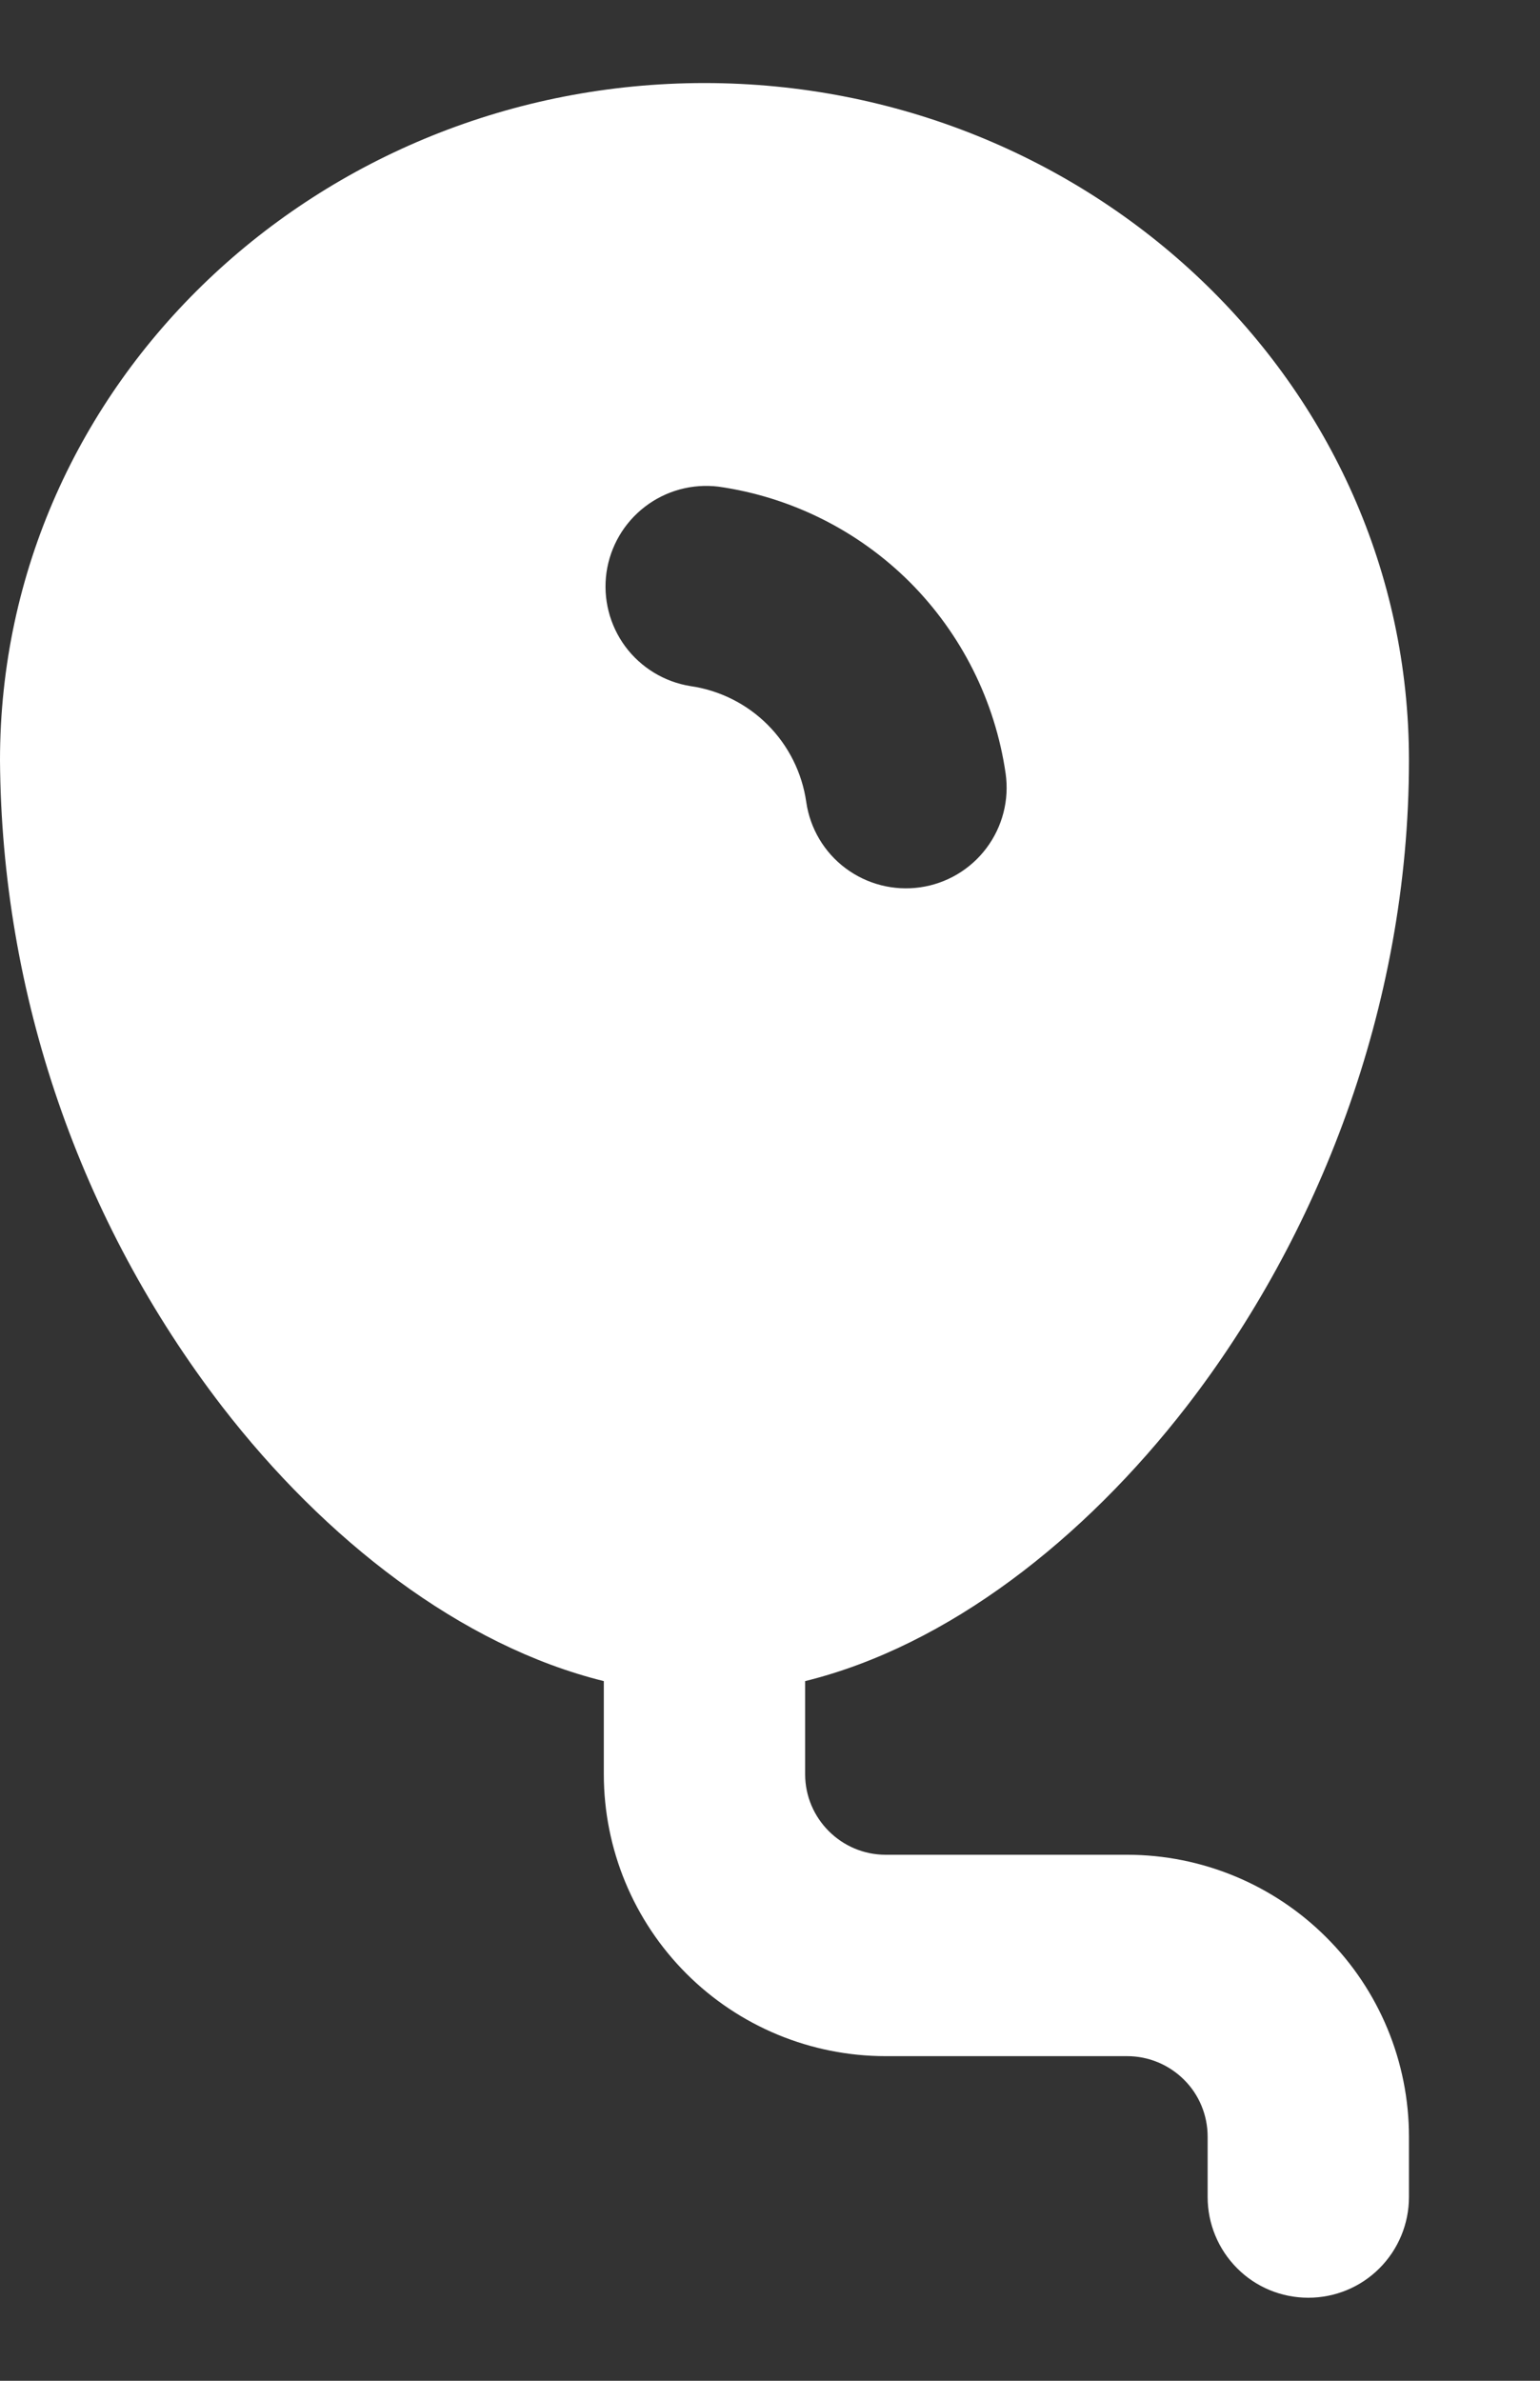 <?xml version="1.0" encoding="UTF-8"?> <svg xmlns="http://www.w3.org/2000/svg" width="11" height="17" viewBox="0 0 11 17" fill="none"><rect x="0" y="0" width="11" height="17" fill="#333333" stroke="none"/><path d="M5.032 0.593C7.778 0.593 10.064 2.726 10.064 5.429C10.064 7.205 9.402 8.844 8.477 10.041C7.743 10.99 6.773 11.752 5.751 12.004V12.669C5.751 12.986 6.01 13.244 6.326 13.244H8.051C8.585 13.244 9.097 13.457 9.474 13.834C9.852 14.211 10.064 14.723 10.064 15.257V15.688C10.064 15.879 9.988 16.062 9.853 16.197C9.718 16.332 9.536 16.407 9.345 16.407C9.154 16.407 8.971 16.332 8.837 16.197C8.702 16.062 8.626 15.879 8.626 15.688V15.257C8.626 15.105 8.566 14.958 8.458 14.851C8.35 14.743 8.204 14.682 8.051 14.682H6.326C5.792 14.682 5.28 14.47 4.903 14.093C4.525 13.715 4.313 13.203 4.313 12.669V12.004C3.292 11.752 2.32 10.993 1.587 10.044C0.568 8.72 0.011 7.1 0 5.429C0 2.726 2.286 0.593 5.032 0.593ZM5.133 3.475C4.945 3.452 4.757 3.503 4.607 3.618C4.457 3.733 4.359 3.901 4.332 4.088C4.306 4.275 4.354 4.464 4.466 4.616C4.578 4.767 4.745 4.869 4.931 4.899C5.14 4.929 5.334 5.026 5.483 5.175C5.632 5.324 5.729 5.518 5.759 5.727C5.786 5.915 5.887 6.086 6.04 6.2C6.193 6.314 6.384 6.363 6.573 6.336C6.762 6.309 6.932 6.208 7.046 6.056C7.161 5.903 7.21 5.711 7.183 5.523C7.108 5.006 6.868 4.527 6.499 4.157C6.129 3.788 5.65 3.549 5.133 3.475Z" fill="white"></path></svg> 